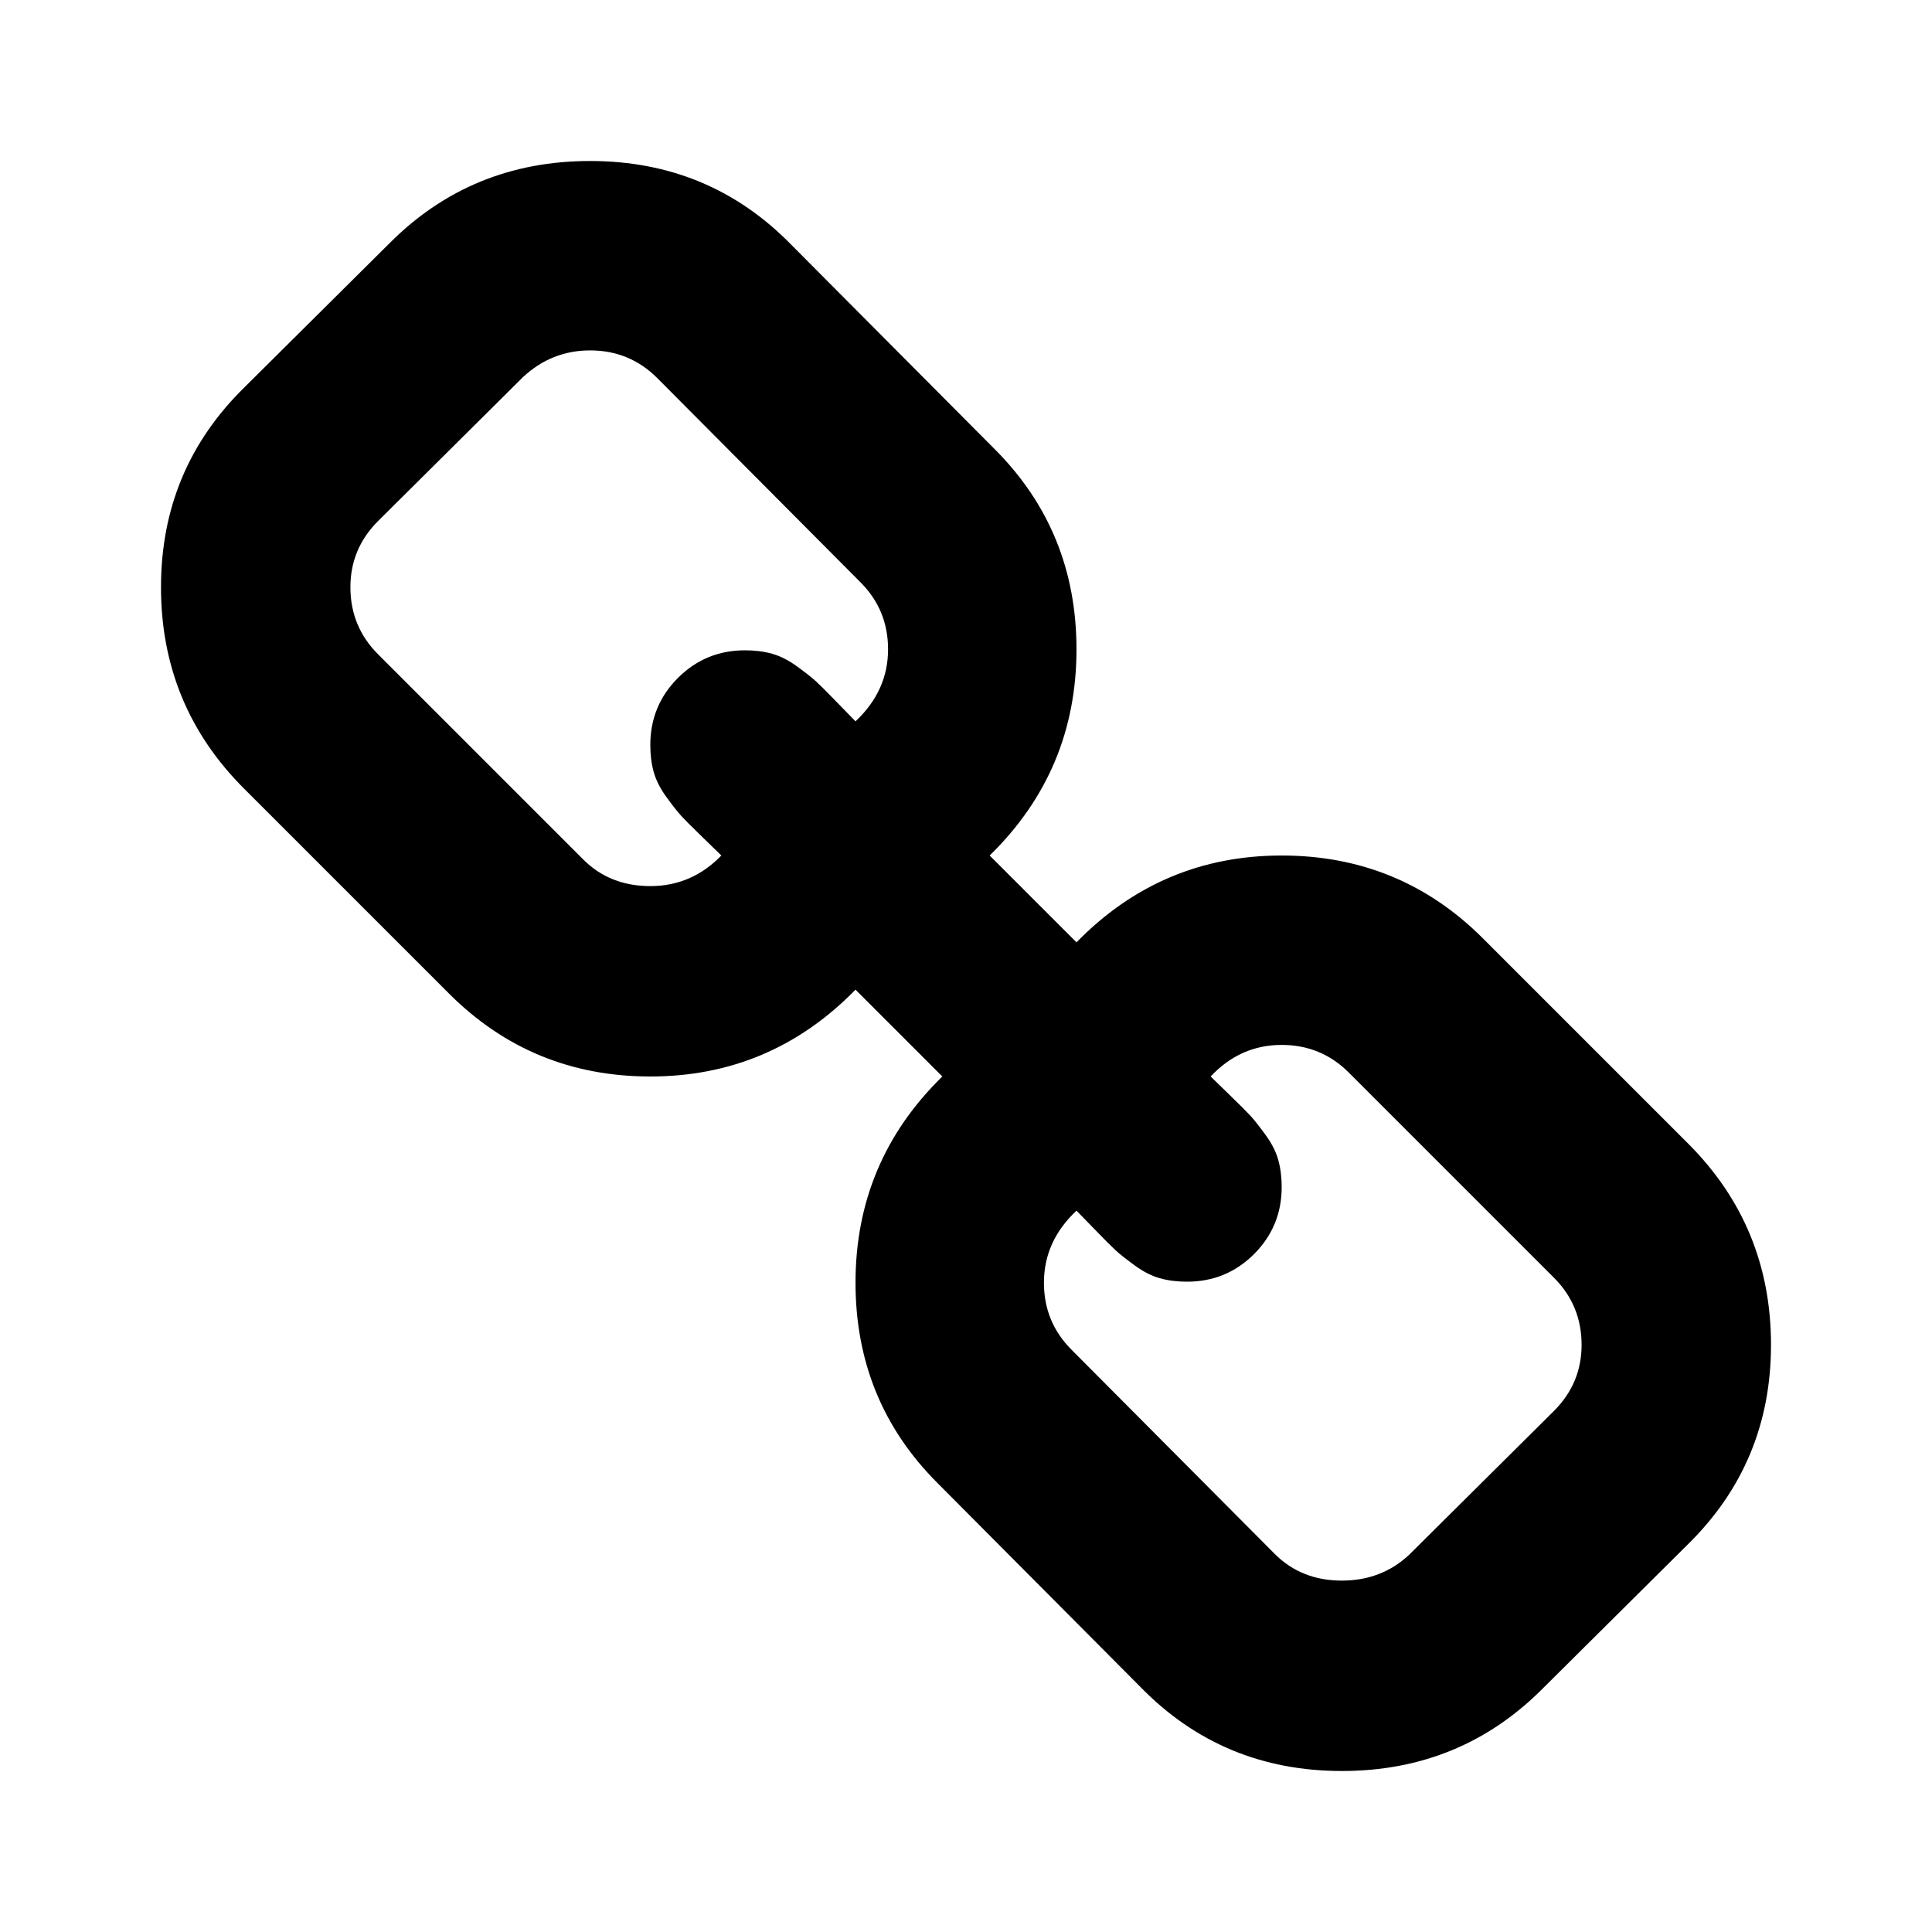 <svg width="240" height="240" viewBox="0 0 240 240" fill="none" xmlns="http://www.w3.org/2000/svg">
<path d="M196.471 167.059C196.471 163.791 195.327 161.013 193.039 158.725L167.549 133.235C165.261 130.948 162.484 129.804 159.216 129.804C155.784 129.804 152.843 131.111 150.392 133.725C150.637 133.971 151.413 134.726 152.721 135.993C154.028 137.259 154.906 138.137 155.355 138.627C155.805 139.118 156.417 139.894 157.194 140.956C157.97 142.018 158.501 143.06 158.787 144.081C159.073 145.102 159.216 146.225 159.216 147.451C159.216 150.719 158.072 153.497 155.784 155.784C153.497 158.072 150.719 159.216 147.451 159.216C146.225 159.216 145.102 159.073 144.081 158.787C143.06 158.501 142.018 157.97 140.956 157.194C139.894 156.417 139.118 155.805 138.627 155.355C138.137 154.906 137.259 154.028 135.993 152.721C134.726 151.413 133.971 150.637 133.725 150.392C131.029 152.925 129.681 155.907 129.681 159.338C129.681 162.606 130.825 165.384 133.113 167.672L158.358 193.039C160.564 195.245 163.342 196.348 166.691 196.348C169.959 196.348 172.737 195.286 175.025 193.162L193.039 175.27C195.327 172.982 196.471 170.245 196.471 167.059ZM110.319 80.662C110.319 77.394 109.175 74.616 106.887 72.328L81.642 46.961C79.355 44.673 76.577 43.529 73.309 43.529C70.123 43.529 67.345 44.632 64.975 46.838L46.961 64.73C44.673 67.018 43.529 69.755 43.529 72.941C43.529 76.209 44.673 78.987 46.961 81.275L72.451 106.765C74.657 108.971 77.435 110.074 80.784 110.074C84.216 110.074 87.157 108.807 89.608 106.275C89.363 106.029 88.587 105.274 87.279 104.007C85.972 102.741 85.094 101.863 84.645 101.373C84.195 100.882 83.582 100.106 82.806 99.044C82.03 97.982 81.499 96.94 81.213 95.919C80.927 94.898 80.784 93.775 80.784 92.549C80.784 89.281 81.928 86.503 84.216 84.216C86.503 81.928 89.281 80.784 92.549 80.784C93.775 80.784 94.898 80.927 95.919 81.213C96.94 81.499 97.982 82.03 99.044 82.806C100.106 83.582 100.882 84.195 101.373 84.645C101.863 85.094 102.741 85.972 104.007 87.279C105.274 88.587 106.029 89.363 106.275 89.608C108.971 87.075 110.319 84.093 110.319 80.662ZM220 167.059C220 176.863 216.528 185.155 209.583 191.936L191.569 209.828C184.788 216.609 176.495 220 166.691 220C156.806 220 148.472 216.528 141.691 209.583L116.446 184.216C109.665 177.435 106.275 169.142 106.275 159.338C106.275 149.289 109.869 140.752 117.059 133.725L106.275 122.941C99.248 130.131 90.752 133.725 80.784 133.725C70.98 133.725 62.647 130.294 55.784 123.431L30.294 97.941C23.431 91.078 20 82.745 20 72.941C20 63.137 23.472 54.845 30.417 48.064L48.431 30.172C55.212 23.39 63.505 20 73.309 20C83.194 20 91.528 23.472 98.309 30.417L123.554 55.784C130.335 62.565 133.725 70.858 133.725 80.662C133.725 90.711 130.131 99.248 122.941 106.275L133.725 117.059C140.752 109.869 149.248 106.275 159.216 106.275C169.02 106.275 177.353 109.706 184.216 116.569L209.706 142.059C216.569 148.922 220 157.255 220 167.059Z" fill="black"/>
</svg>